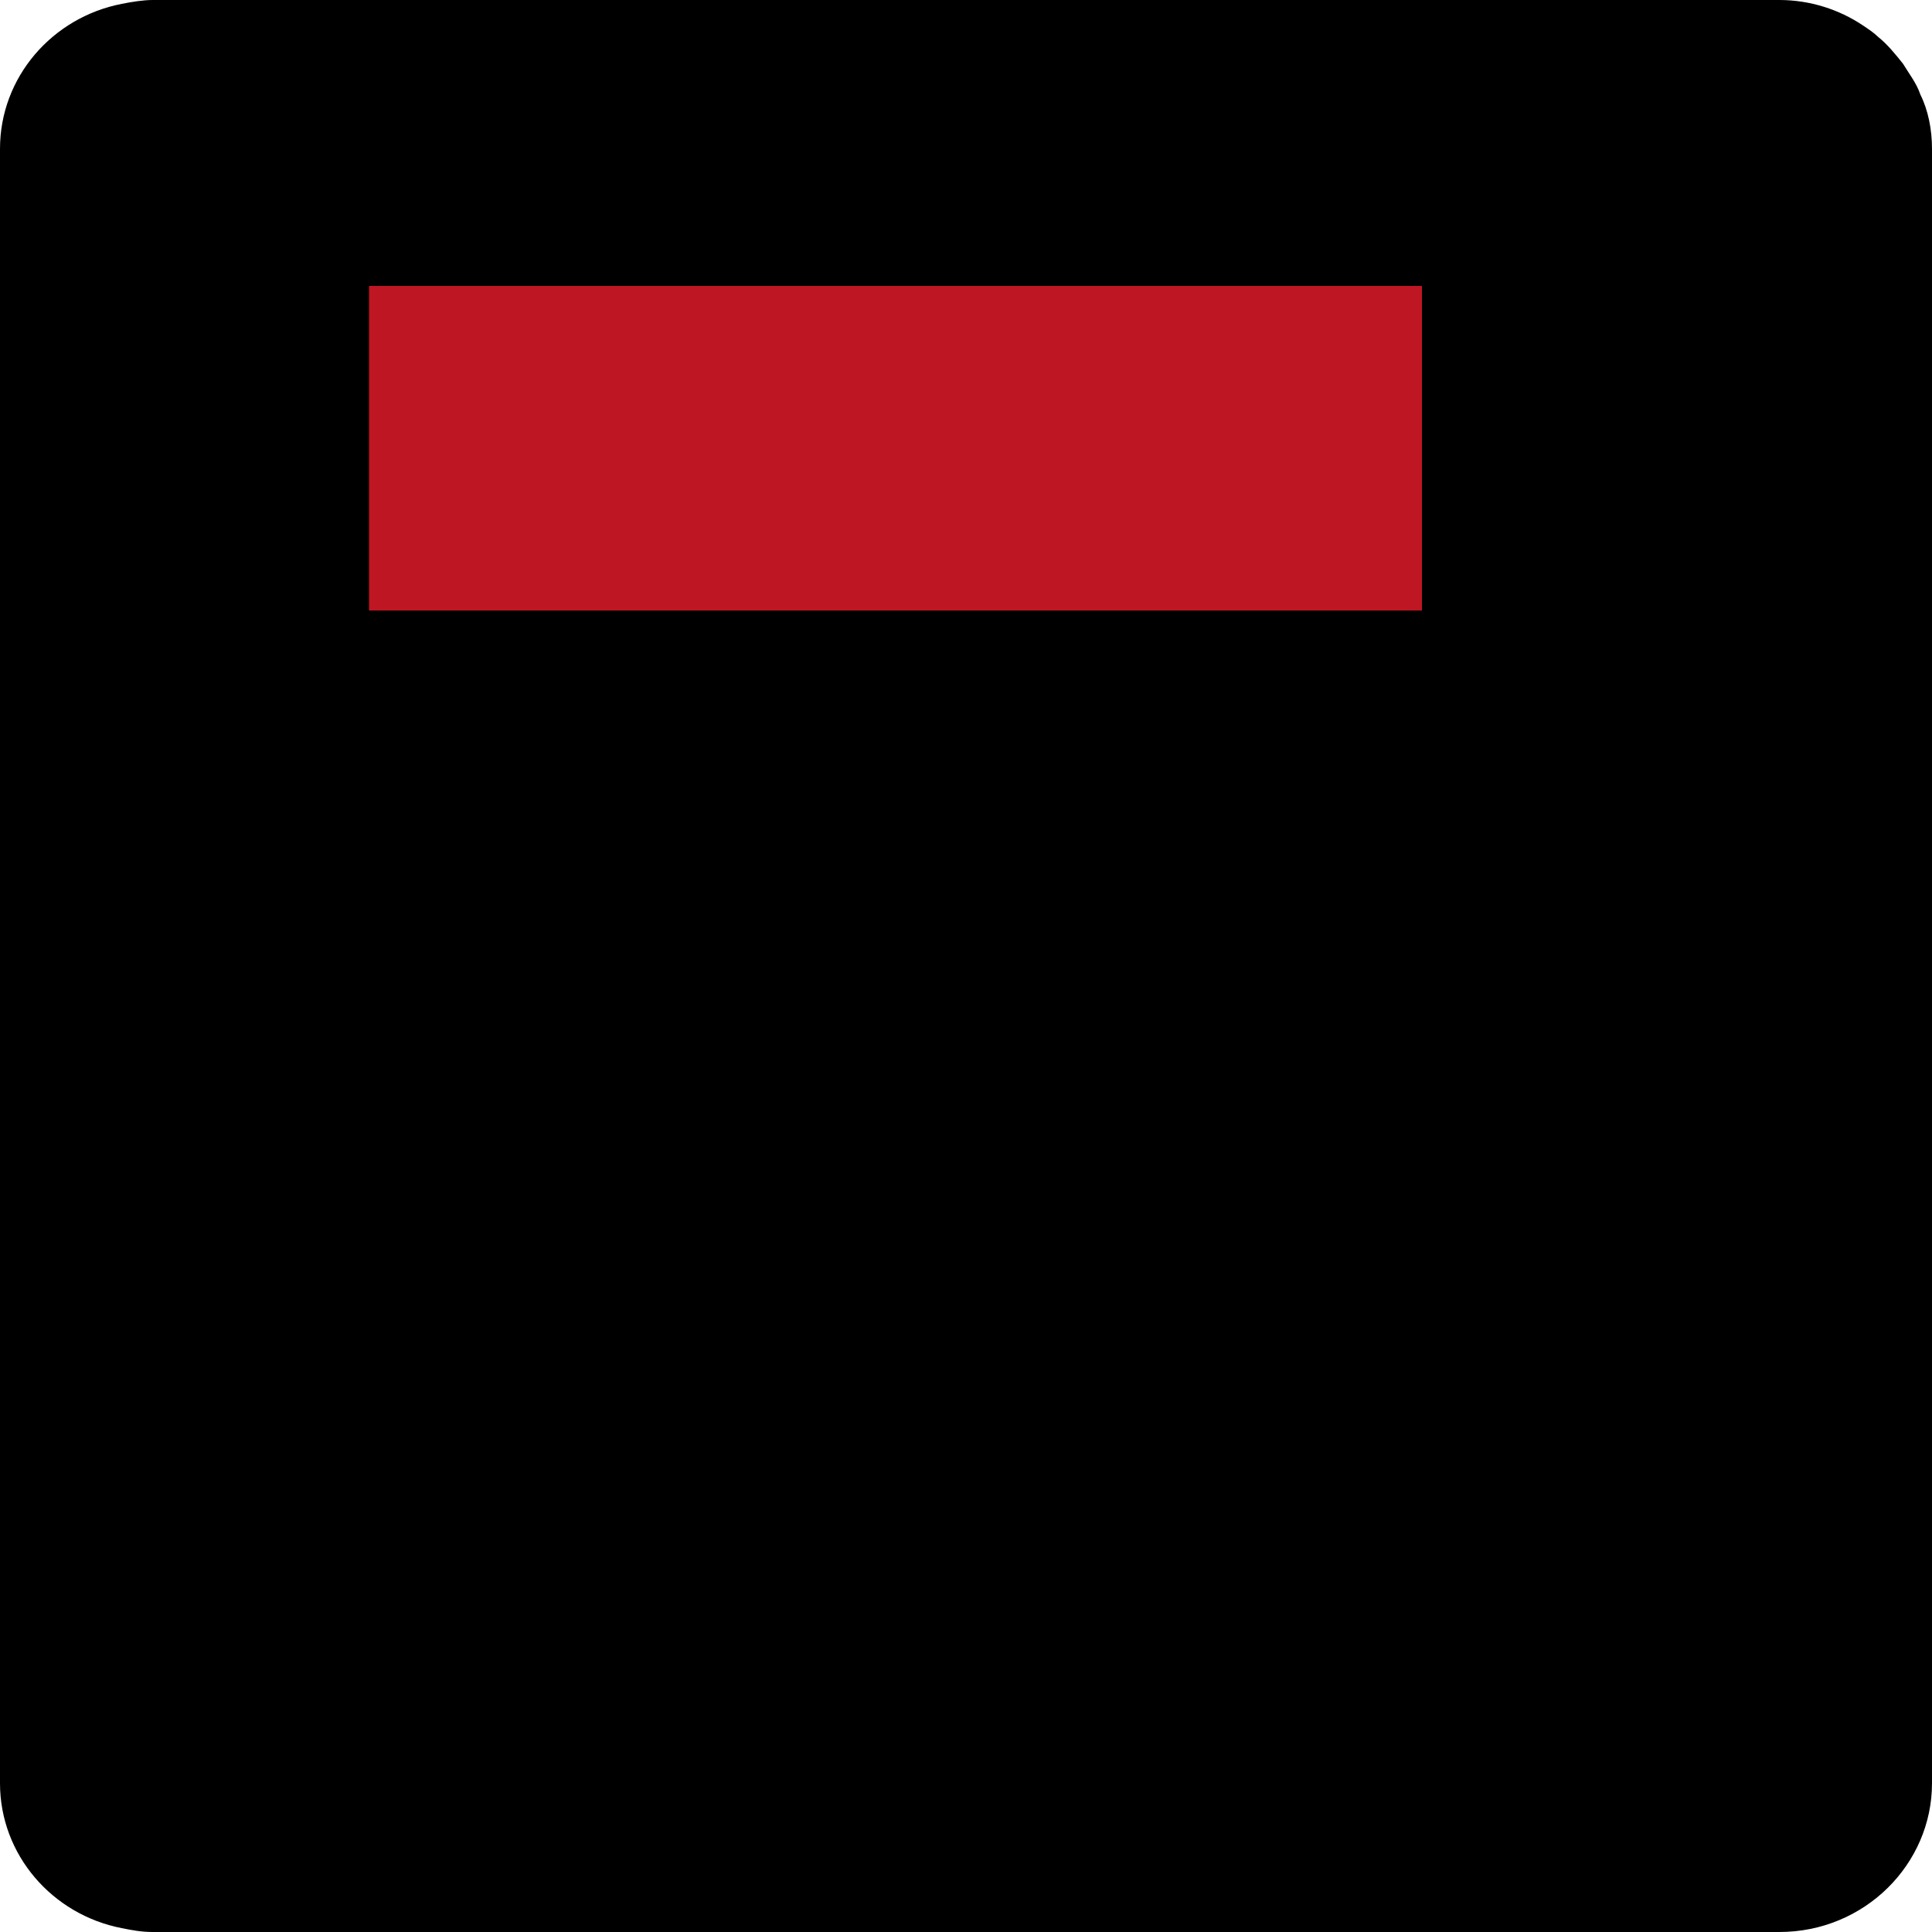 <?xml version="1.0" encoding="UTF-8"?>
<!-- Generator: Adobe Illustrator 25.2.1, SVG Export Plug-In . SVG Version: 6.00 Build 0)  -->
<svg xmlns="http://www.w3.org/2000/svg" xmlns:xlink="http://www.w3.org/1999/xlink" version="1.1" id="Calque_1" x="0px" y="0px" viewBox="0 0 100 100" style="enable-background:new 0 0 100 100;" xml:space="preserve">
<style type="text/css">
	.st0{fill:#BE1622;}
</style>
<path d="M99.4,4.9c-0.2-0.6-0.6-1.1-0.9-1.6c-0.4-0.5-0.8-1-1.3-1.4c-0.2-0.2-0.5-0.4-0.8-0.6C95.2,0.5,93.7,0,92.1,0H7.9  C7.4,0,6.8,0.1,6.3,0.2C2.7,0.9,0,4,0,7.7V84v8.3c0,3.7,2.7,6.8,6.3,7.5c0.5,0.1,1,0.2,1.6,0.2h84.2c4.4,0,7.9-3.5,7.9-7.7V7.7  C100,6.7,99.8,5.7,99.4,4.9"></path>
<rect x="19.1" y="14.8" class="st0" width="54.5" height="16.8"></rect>
</svg>
